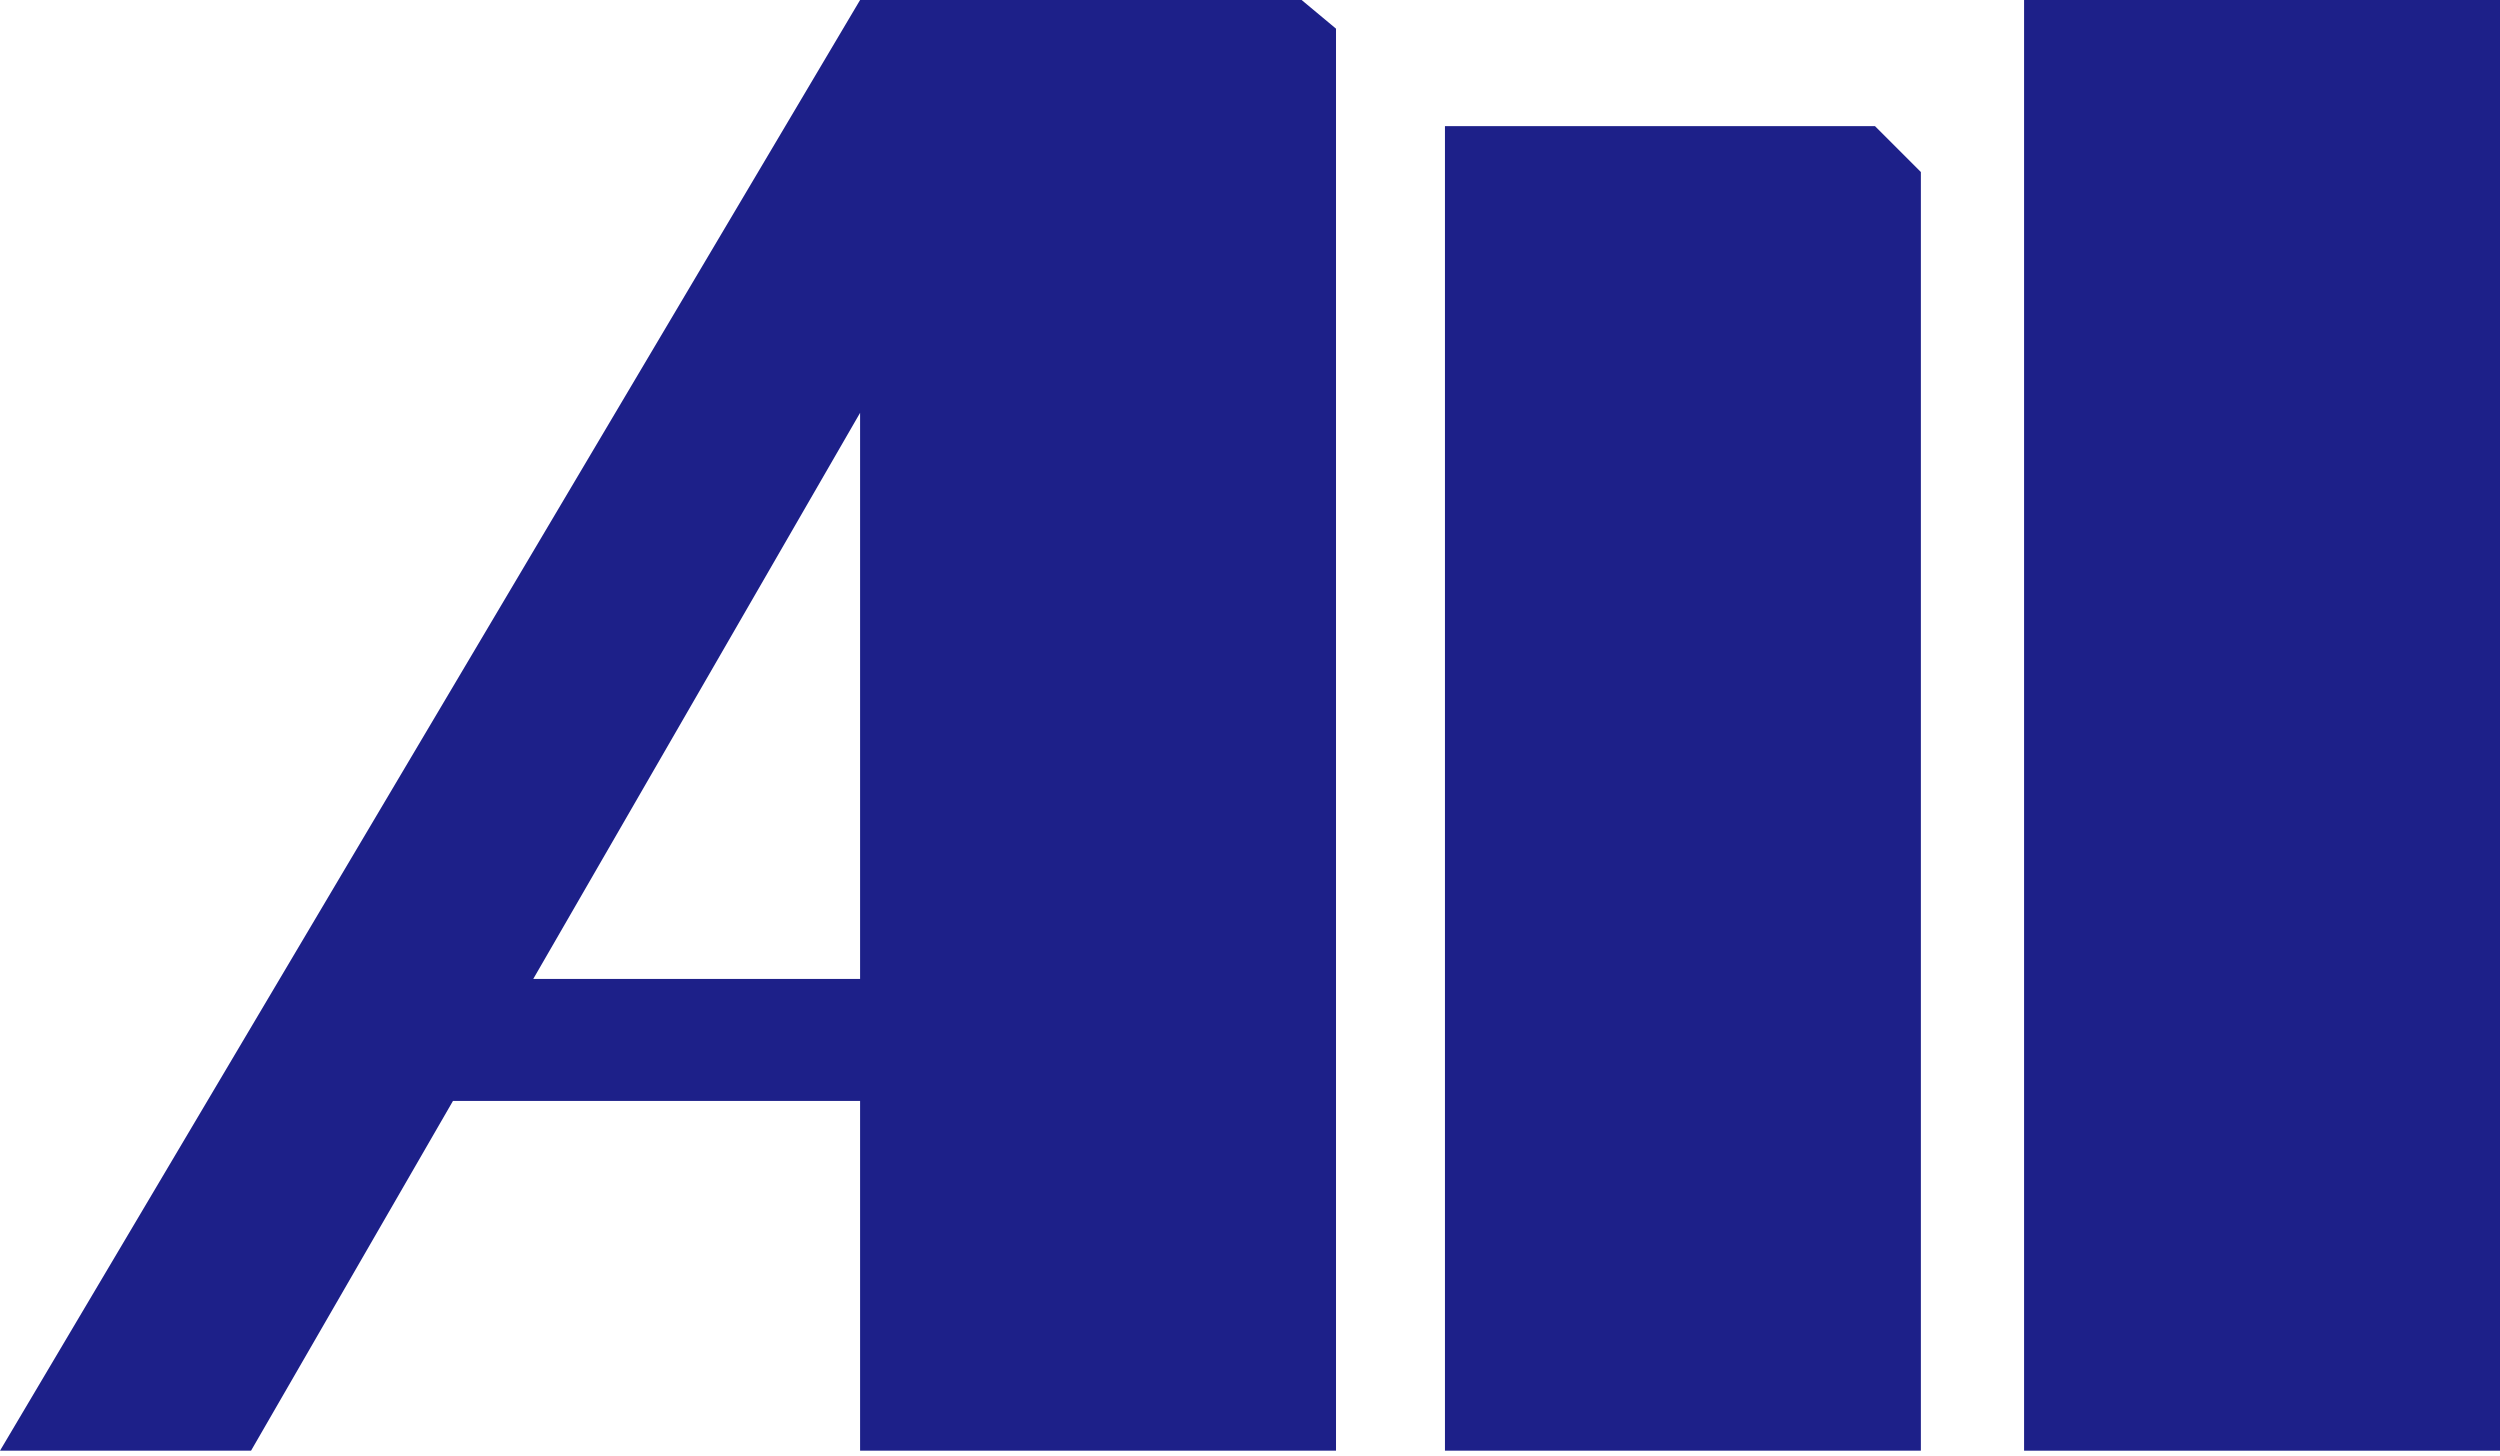 <svg width="218" height="127" viewBox="0 0 218 127" fill="none" xmlns="http://www.w3.org/2000/svg">
<path d="M126 126.5V11H163.5L165.5 13L167.5 15V126.5H126Z" fill="#1D2089"/>
<path d="M176.5 126.5V0H218V126.5H176.5Z" fill="#1D2089"/>
<path fill-rule="evenodd" clip-rule="evenodd" d="M0 126.5L75 0H113.5L116.5 2.5V126.5H75V96H39.5L21.891 126.5H0ZM46.5 85.363L75 36V85.363H46.5Z" fill="#1D2089"/>
</svg>
